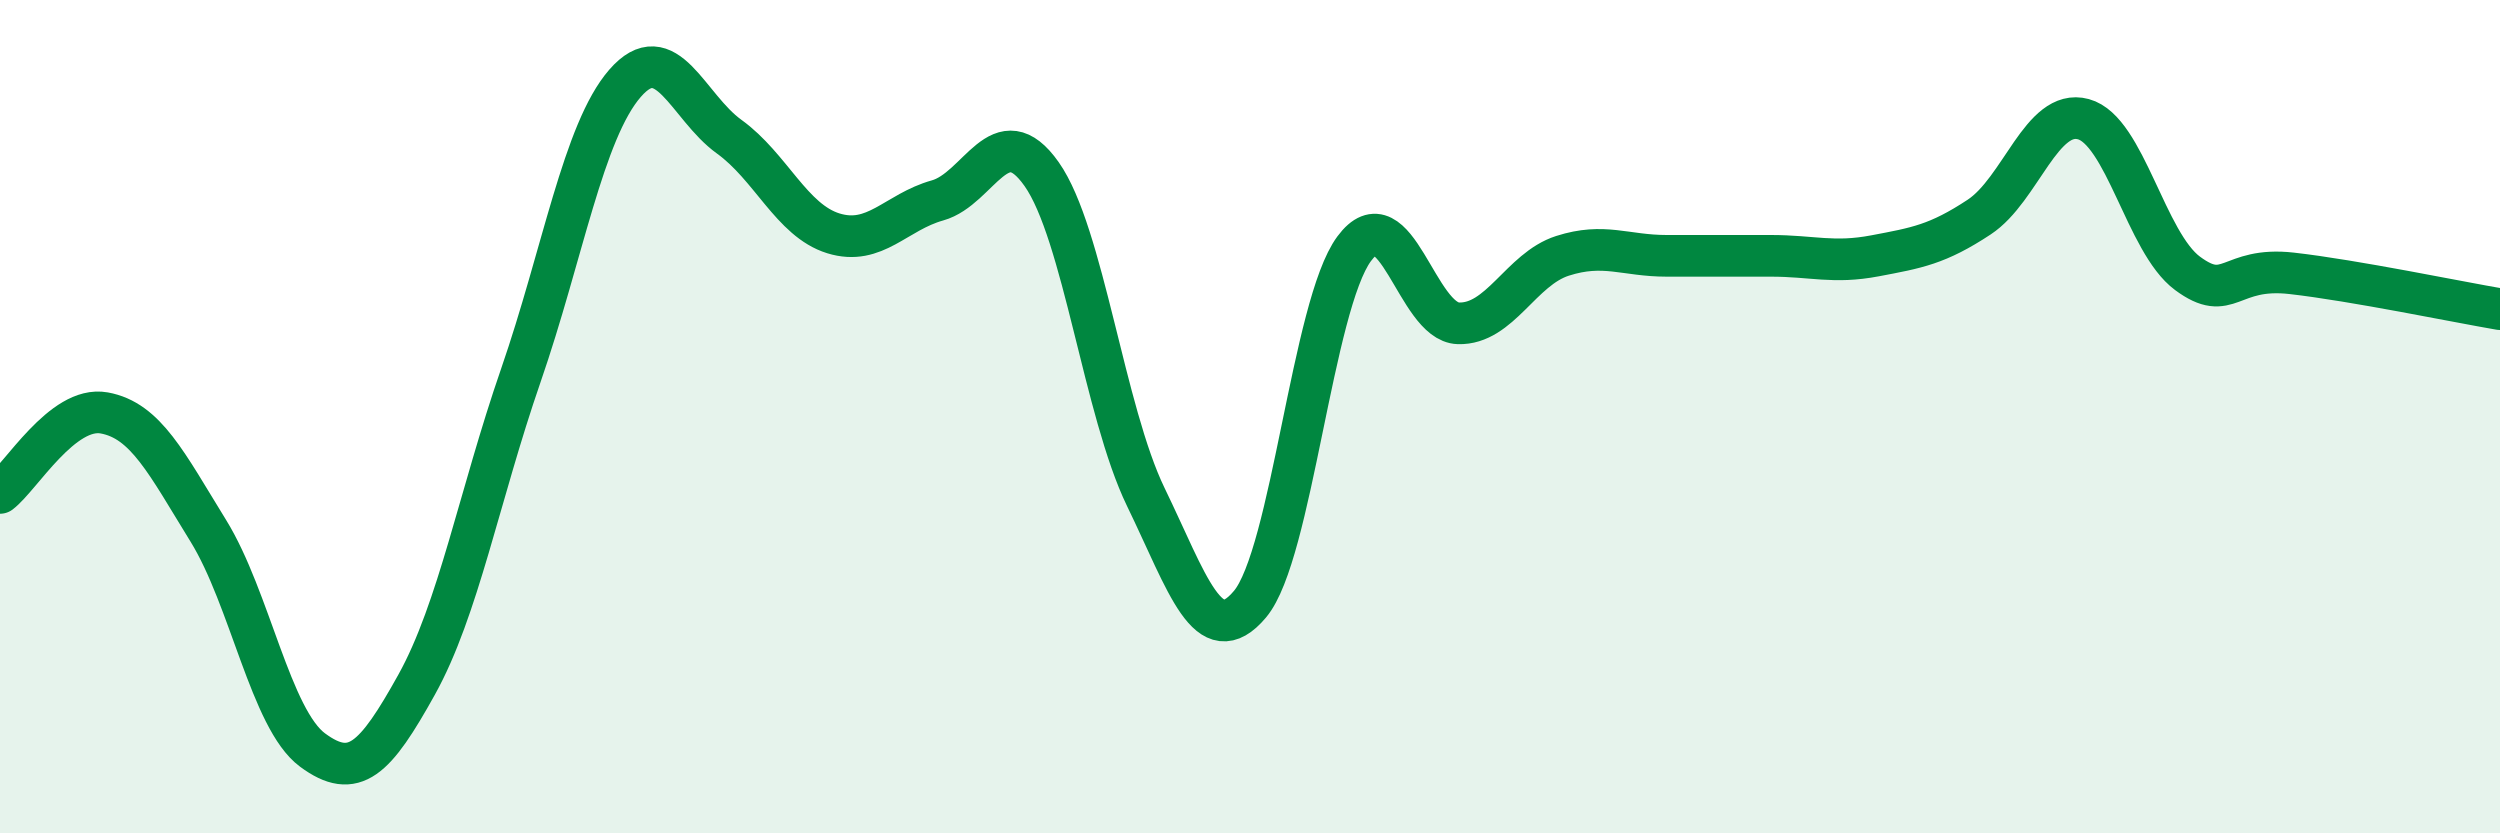 
    <svg width="60" height="20" viewBox="0 0 60 20" xmlns="http://www.w3.org/2000/svg">
      <path
        d="M 0,11.83 C 0.5,11.45 1.5,9.73 2.5,9.91 C 3.5,10.09 4,11.12 5,12.74 C 6,14.36 6.5,17.26 7.5,18 C 8.5,18.74 9,18.23 10,16.43 C 11,14.63 11.5,11.9 12.5,9.01 C 13.5,6.12 14,3.15 15,2 C 16,0.85 16.5,2.56 17.5,3.28 C 18.5,4 19,5.29 20,5.6 C 21,5.91 21.5,5.09 22.5,4.81 C 23.5,4.53 24,2.76 25,4.18 C 26,5.6 26.5,9.87 27.5,11.93 C 28.5,13.99 29,15.69 30,14.5 C 31,13.31 31.5,7.32 32.5,5.97 C 33.5,4.62 34,7.73 35,7.76 C 36,7.79 36.5,6.46 37.5,6.14 C 38.5,5.82 39,6.14 40,6.14 C 41,6.14 41.5,6.14 42.5,6.14 C 43.5,6.14 44,6.33 45,6.14 C 46,5.95 46.5,5.87 47.5,5.21 C 48.5,4.55 49,2.59 50,2.86 C 51,3.13 51.5,5.82 52.5,6.56 C 53.5,7.3 53.5,6.39 55,6.56 C 56.5,6.73 59,7.25 60,7.42L60 20L0 20Z"
        fill="#008740"
        opacity="0.1"
        stroke-linecap="round"
        stroke-linejoin="round"
      />
      <path
        d="M 0,11.83 C 0.5,11.45 1.5,9.73 2.5,9.91 C 3.5,10.09 4,11.12 5,12.74 C 6,14.36 6.5,17.26 7.5,18 C 8.5,18.74 9,18.23 10,16.43 C 11,14.63 11.5,11.9 12.5,9.01 C 13.5,6.12 14,3.15 15,2 C 16,0.85 16.5,2.56 17.5,3.28 C 18.5,4 19,5.29 20,5.6 C 21,5.91 21.5,5.09 22.5,4.81 C 23.5,4.53 24,2.76 25,4.18 C 26,5.6 26.5,9.87 27.5,11.93 C 28.5,13.99 29,15.69 30,14.5 C 31,13.31 31.5,7.32 32.5,5.97 C 33.5,4.62 34,7.73 35,7.76 C 36,7.79 36.5,6.46 37.5,6.14 C 38.5,5.82 39,6.14 40,6.14 C 41,6.14 41.5,6.14 42.5,6.14 C 43.5,6.14 44,6.33 45,6.14 C 46,5.95 46.5,5.87 47.5,5.21 C 48.5,4.55 49,2.59 50,2.86 C 51,3.13 51.5,5.82 52.5,6.56 C 53.5,7.3 53.5,6.39 55,6.56 C 56.5,6.73 59,7.25 60,7.42"
        stroke="#008740"
        stroke-width="1"
        fill="none"
        stroke-linecap="round"
        stroke-linejoin="round"
      />
    </svg>
  
